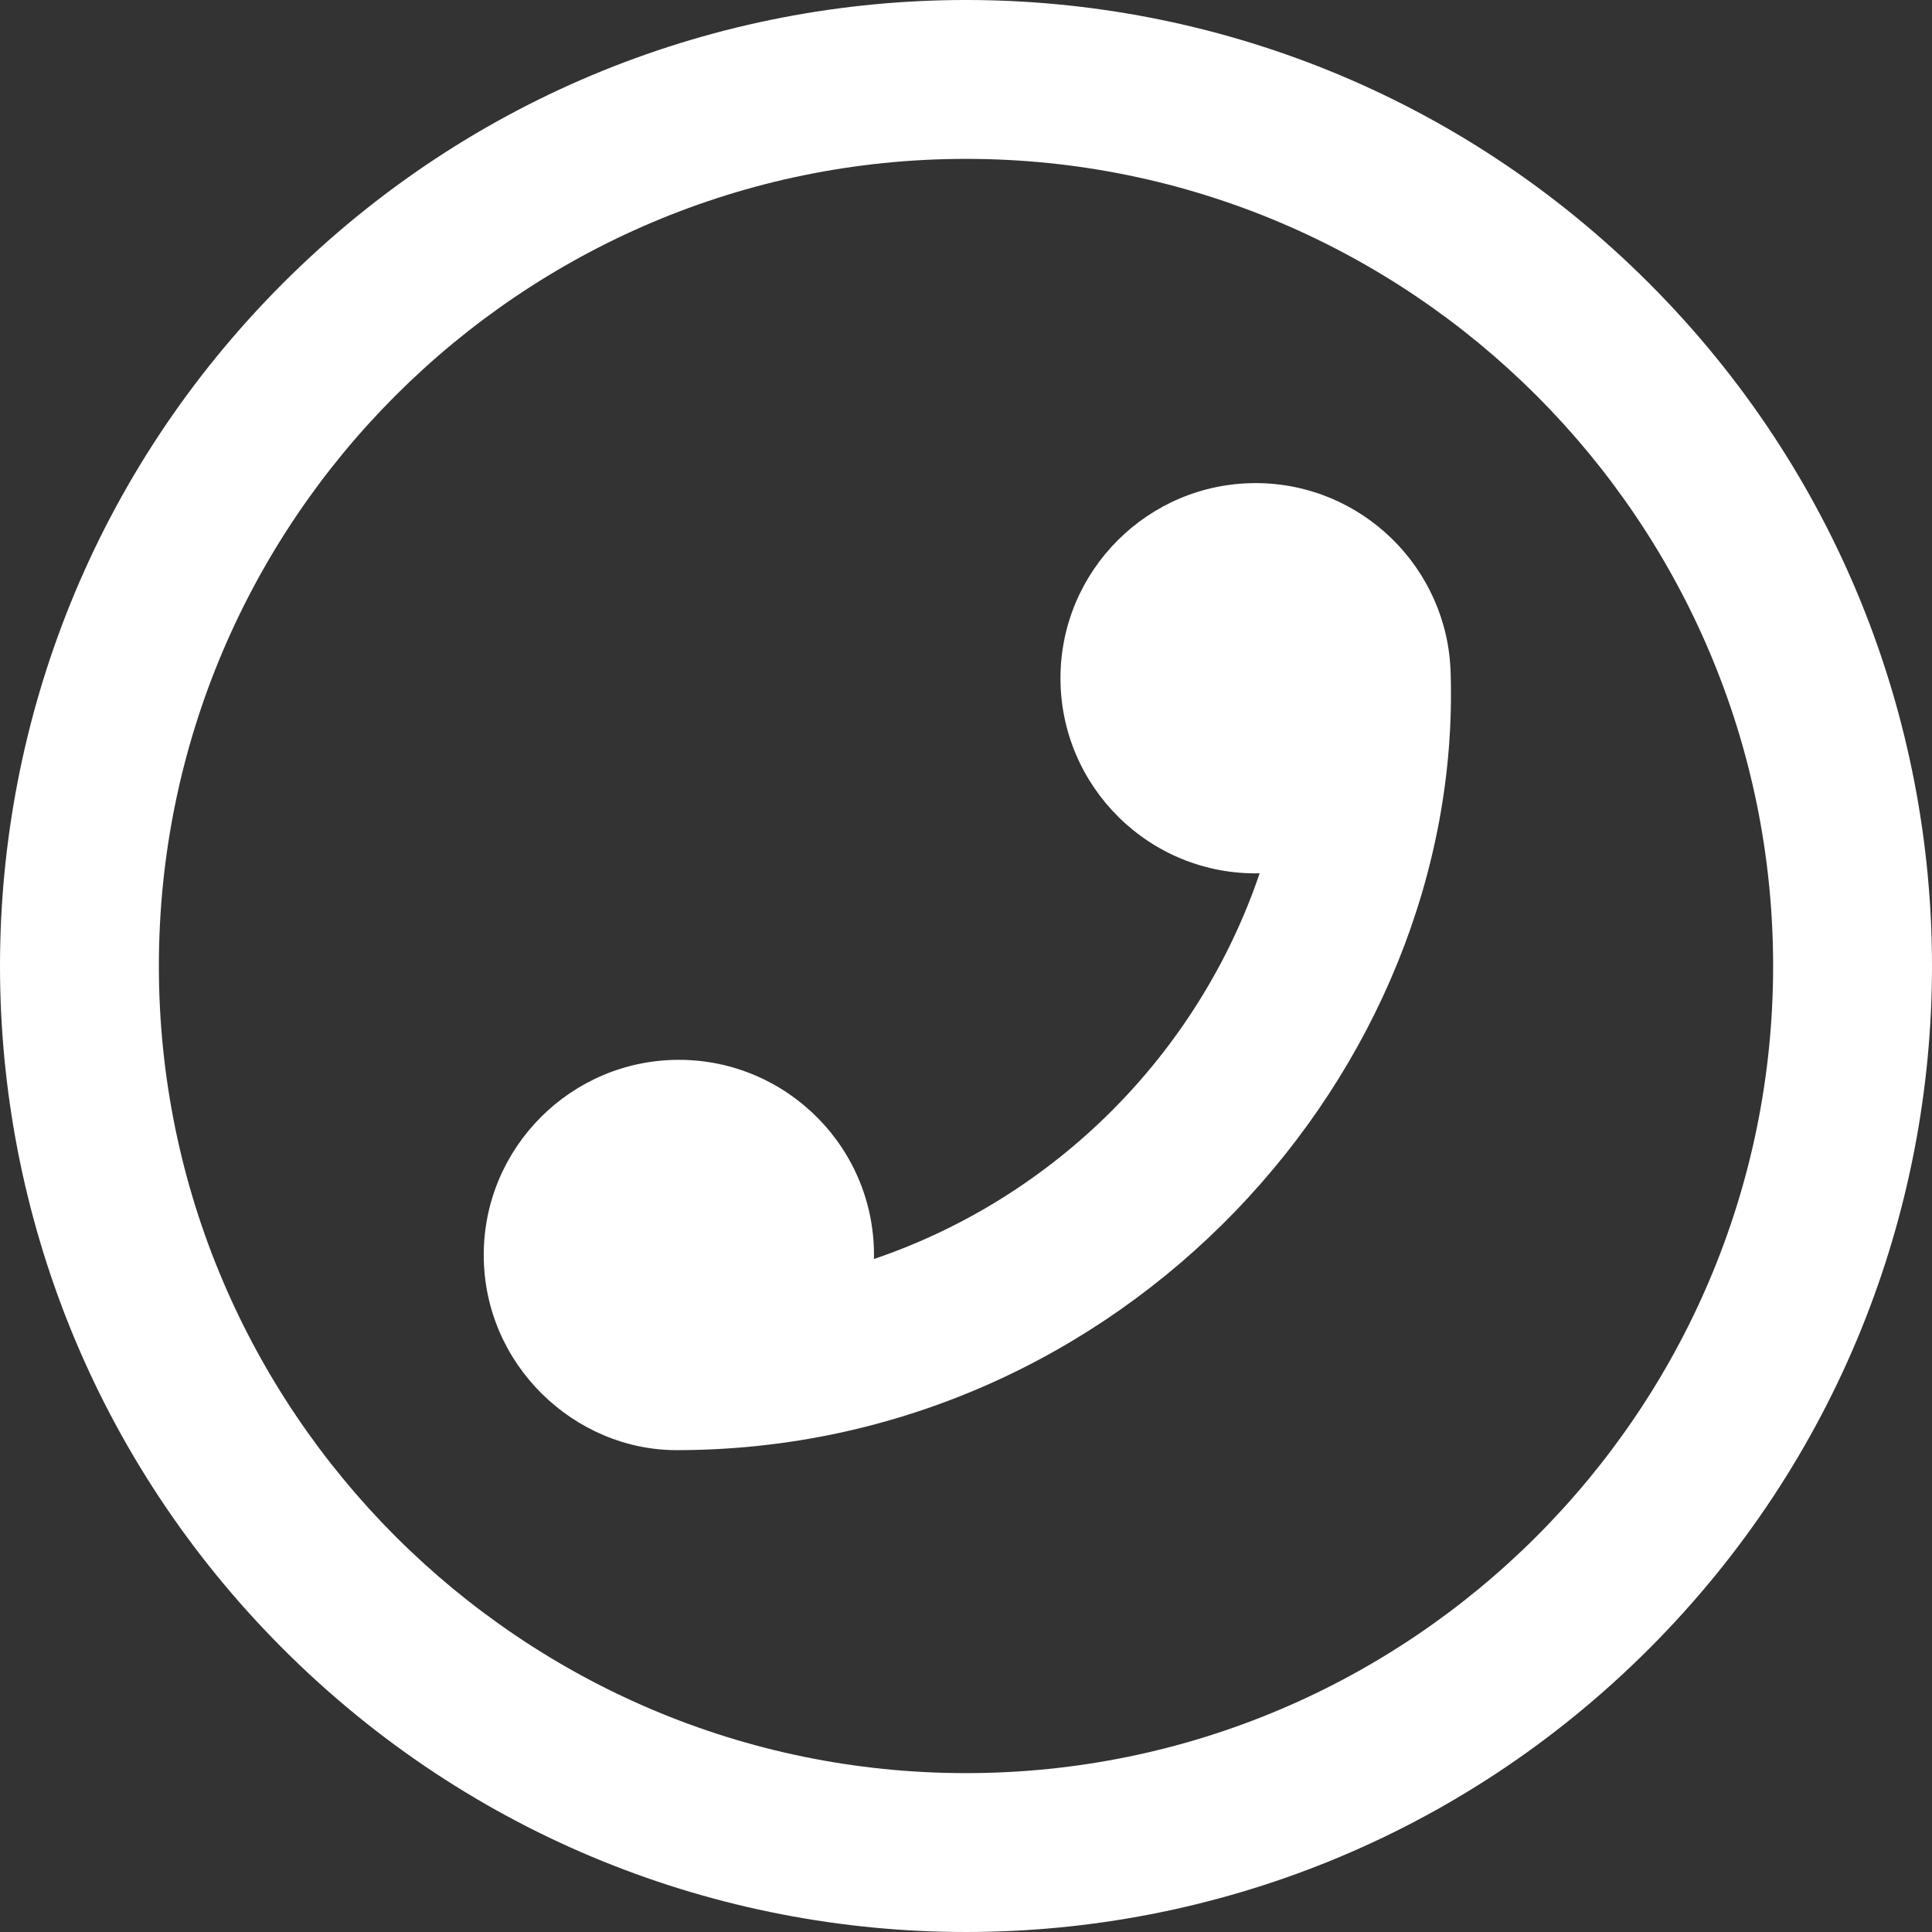 <svg id="Layer_1" enable-background="new 0 0 511.449 511.449" height="512" viewBox="0 0 511.449 511.449" width="512" xmlns="http://www.w3.org/2000/svg"><rect x="0" y="0" width="511.449" height="511.449" fill="#333333" stroke="none"/><g fill="#ffffff"><path d="m384.025 178.269c-.687-27.894-23.574-50.378-51.629-50.378-28.487 0-51.663 23.176-51.663 51.663 0 28.663 23.567 52.237 52.727 51.635-16.259 47.888-54.215 85.844-102.103 102.103.6-29.104-22.909-52.727-51.636-52.727-28.487 0-51.663 23.176-51.663 51.663 0 29.106 24.067 51.663 51.024 51.663 118.023 0 208.154-100.079 204.943-205.622z"/><path d="m436.508 74.941c-99.913-99.913-261.639-99.928-361.566 0-99.914 99.912-99.93 261.64 0 361.567 99.913 99.913 261.639 99.928 361.566 0 99.913-99.912 99.929-261.64 0-361.567zm-180.784 394.45c-117.816 0-213.667-95.851-213.667-213.667s95.851-213.666 213.667-213.666 213.667 95.851 213.667 213.667-95.85 213.666-213.667 213.666z"/></g></svg>